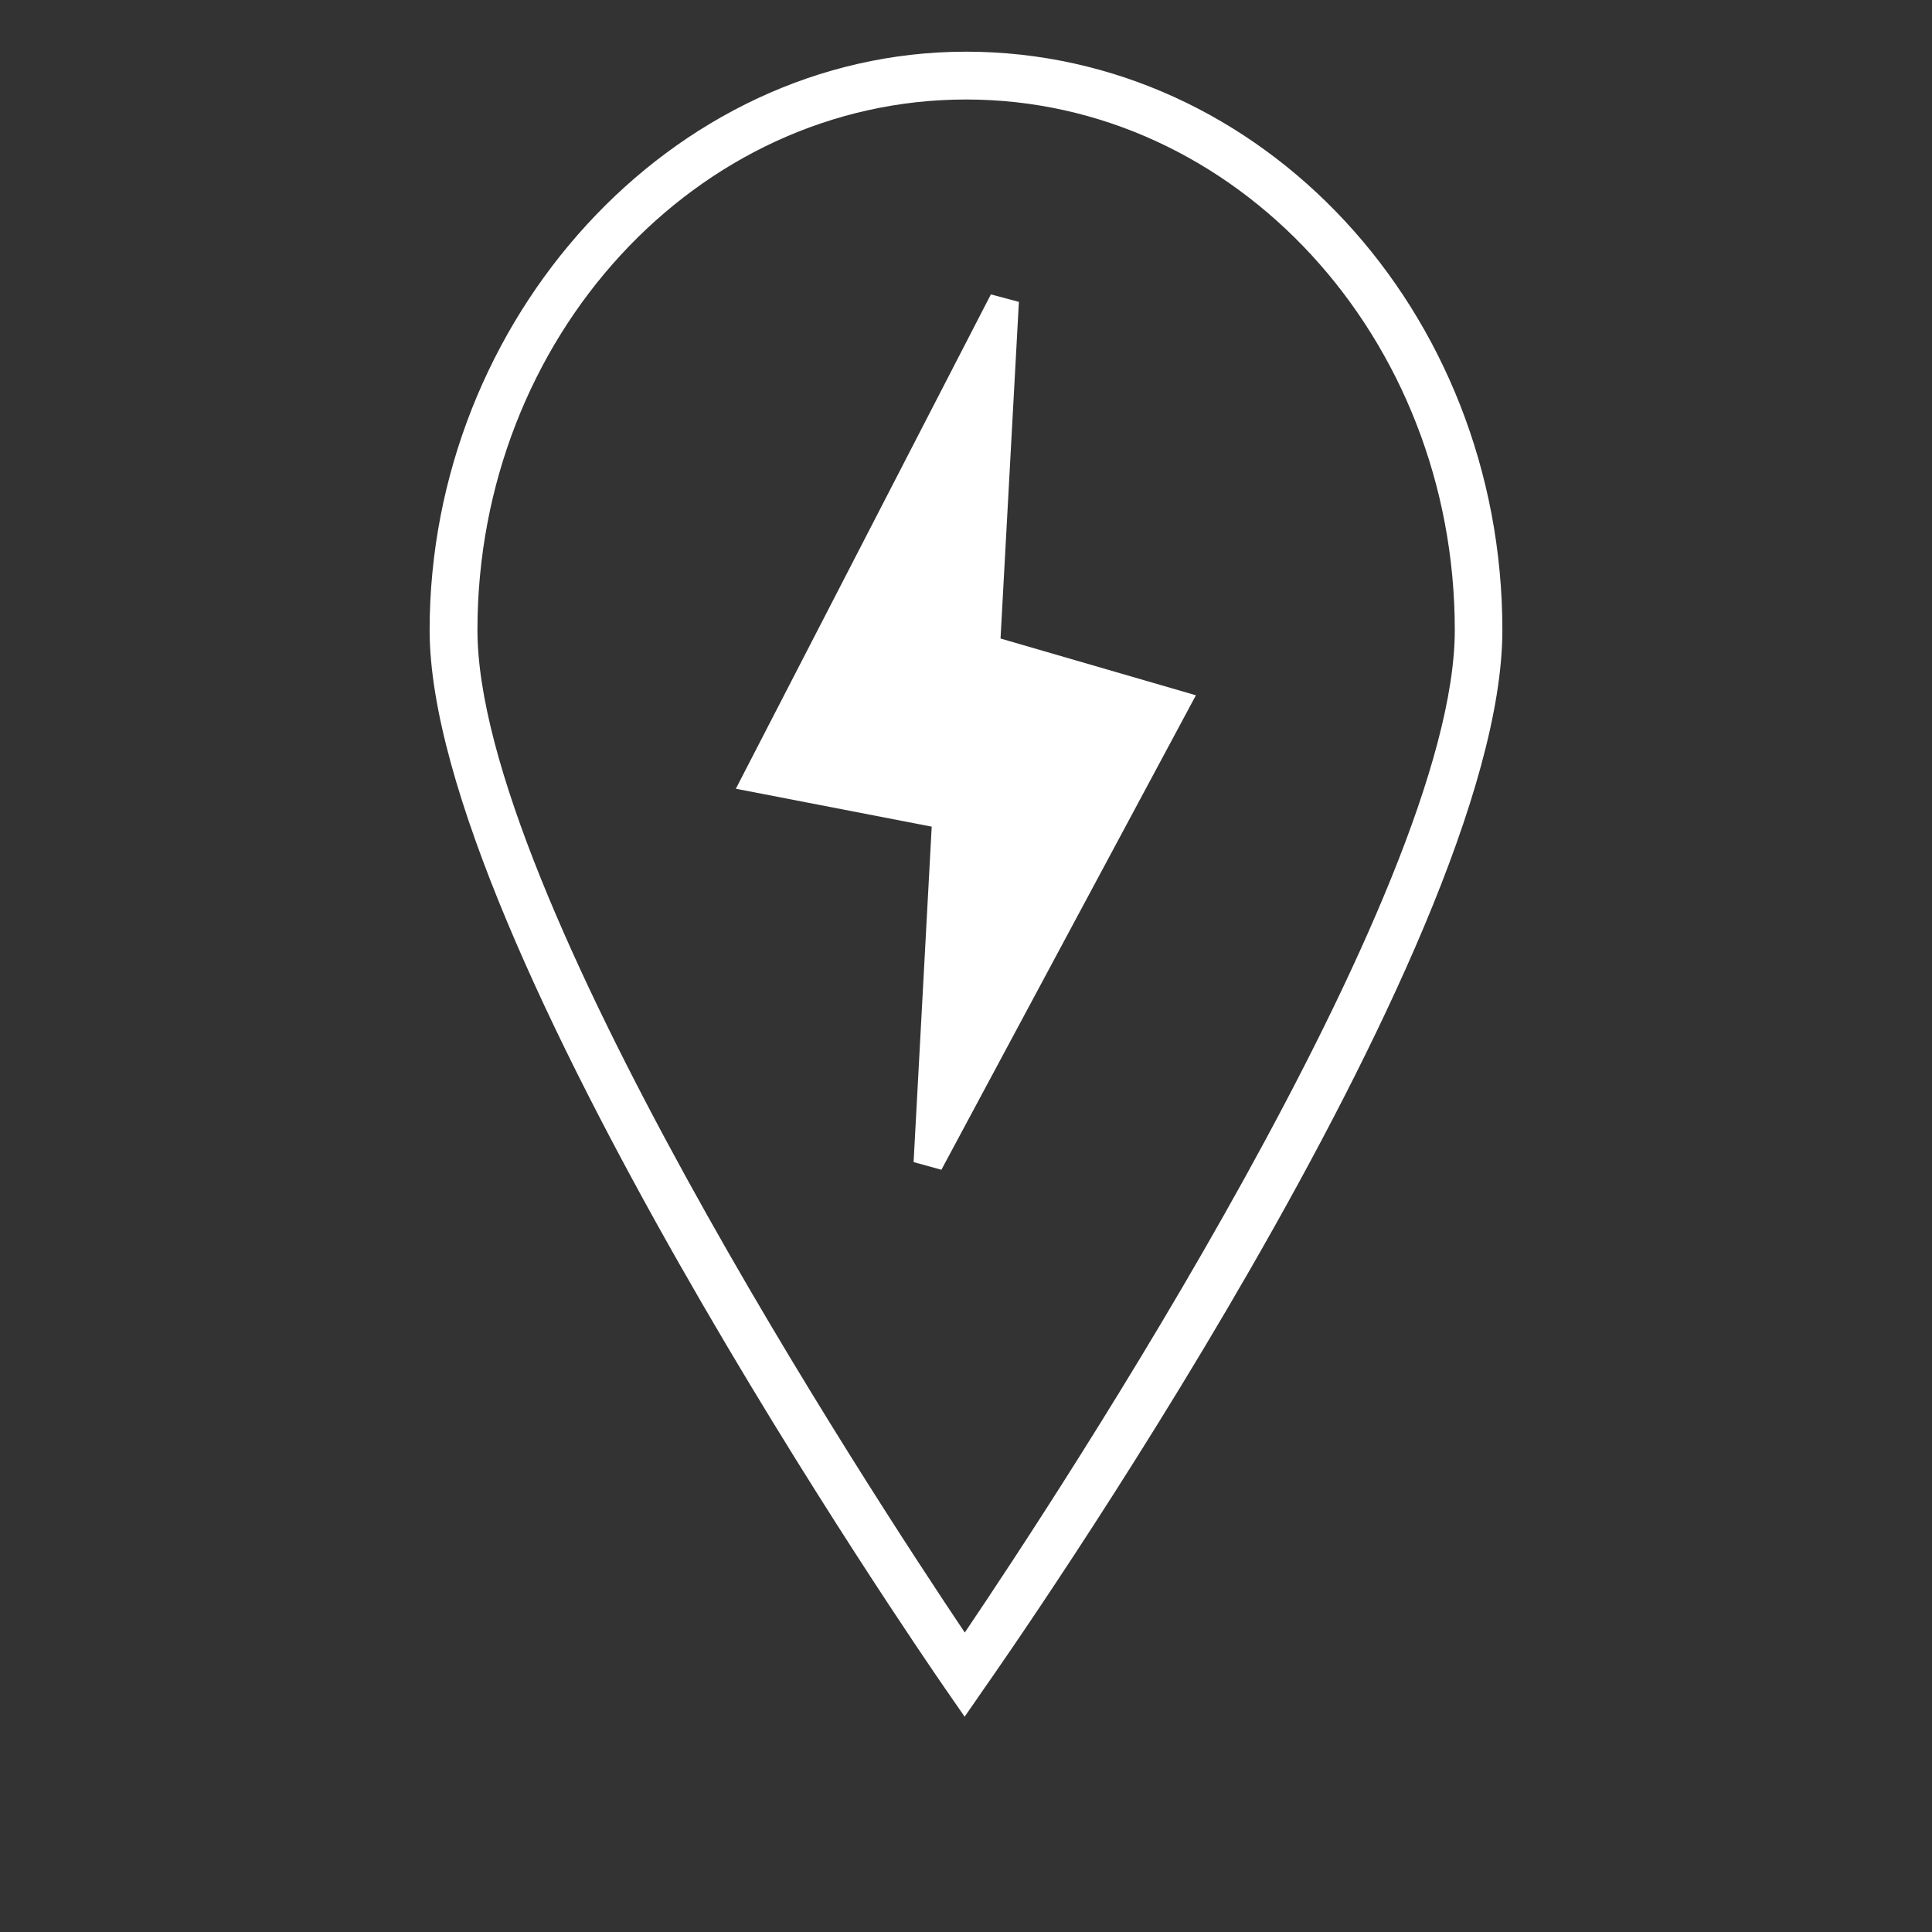 <?xml version="1.0" encoding="UTF-8"?>
<svg id="Layer_1" data-name="Layer 1" xmlns="http://www.w3.org/2000/svg" viewBox="0 0 80 80">
  <rect x="0" y="0" width="80" height="80" fill="#333333" stroke="none"/>
  <defs>
    <style>
      .cls-1 {
        fill: #fff;
      }
    </style>
  </defs>
  <g>
    <path class="cls-1" d="M31.4,32.2l10.18-19.74-.78,14.43,7.83,2.28-10.18,18.98.78-14.43-7.83-1.52Z"/>
    <path class="cls-1" d="M38.99,48.44l-1.16-.32.75-13.89-8.11-1.57,10.56-20.47,1.16.31-.76,13.94,8.09,2.35-10.54,19.65ZM32.32,31.76l7.55,1.46-.66,12.2,8.52-15.88-7.57-2.2.65-12.05-8.49,16.46Z"/>
  </g>
  <path class="cls-1" d="M39.94,71.08l-.81-1.17c-.87-1.26-21.34-30.98-21.34-43.82S27.75,2.14,40,2.14s22.21,10.74,22.21,23.95-20.58,42.57-21.46,43.83l-.81,1.17ZM40,4.12c-11.16,0-20.23,9.86-20.23,21.97,0,10.84,16.32,35.76,20.18,41.51,3.88-5.74,20.29-30.67,20.29-41.51,0-12.12-9.08-21.97-20.23-21.97Z"/>
</svg>